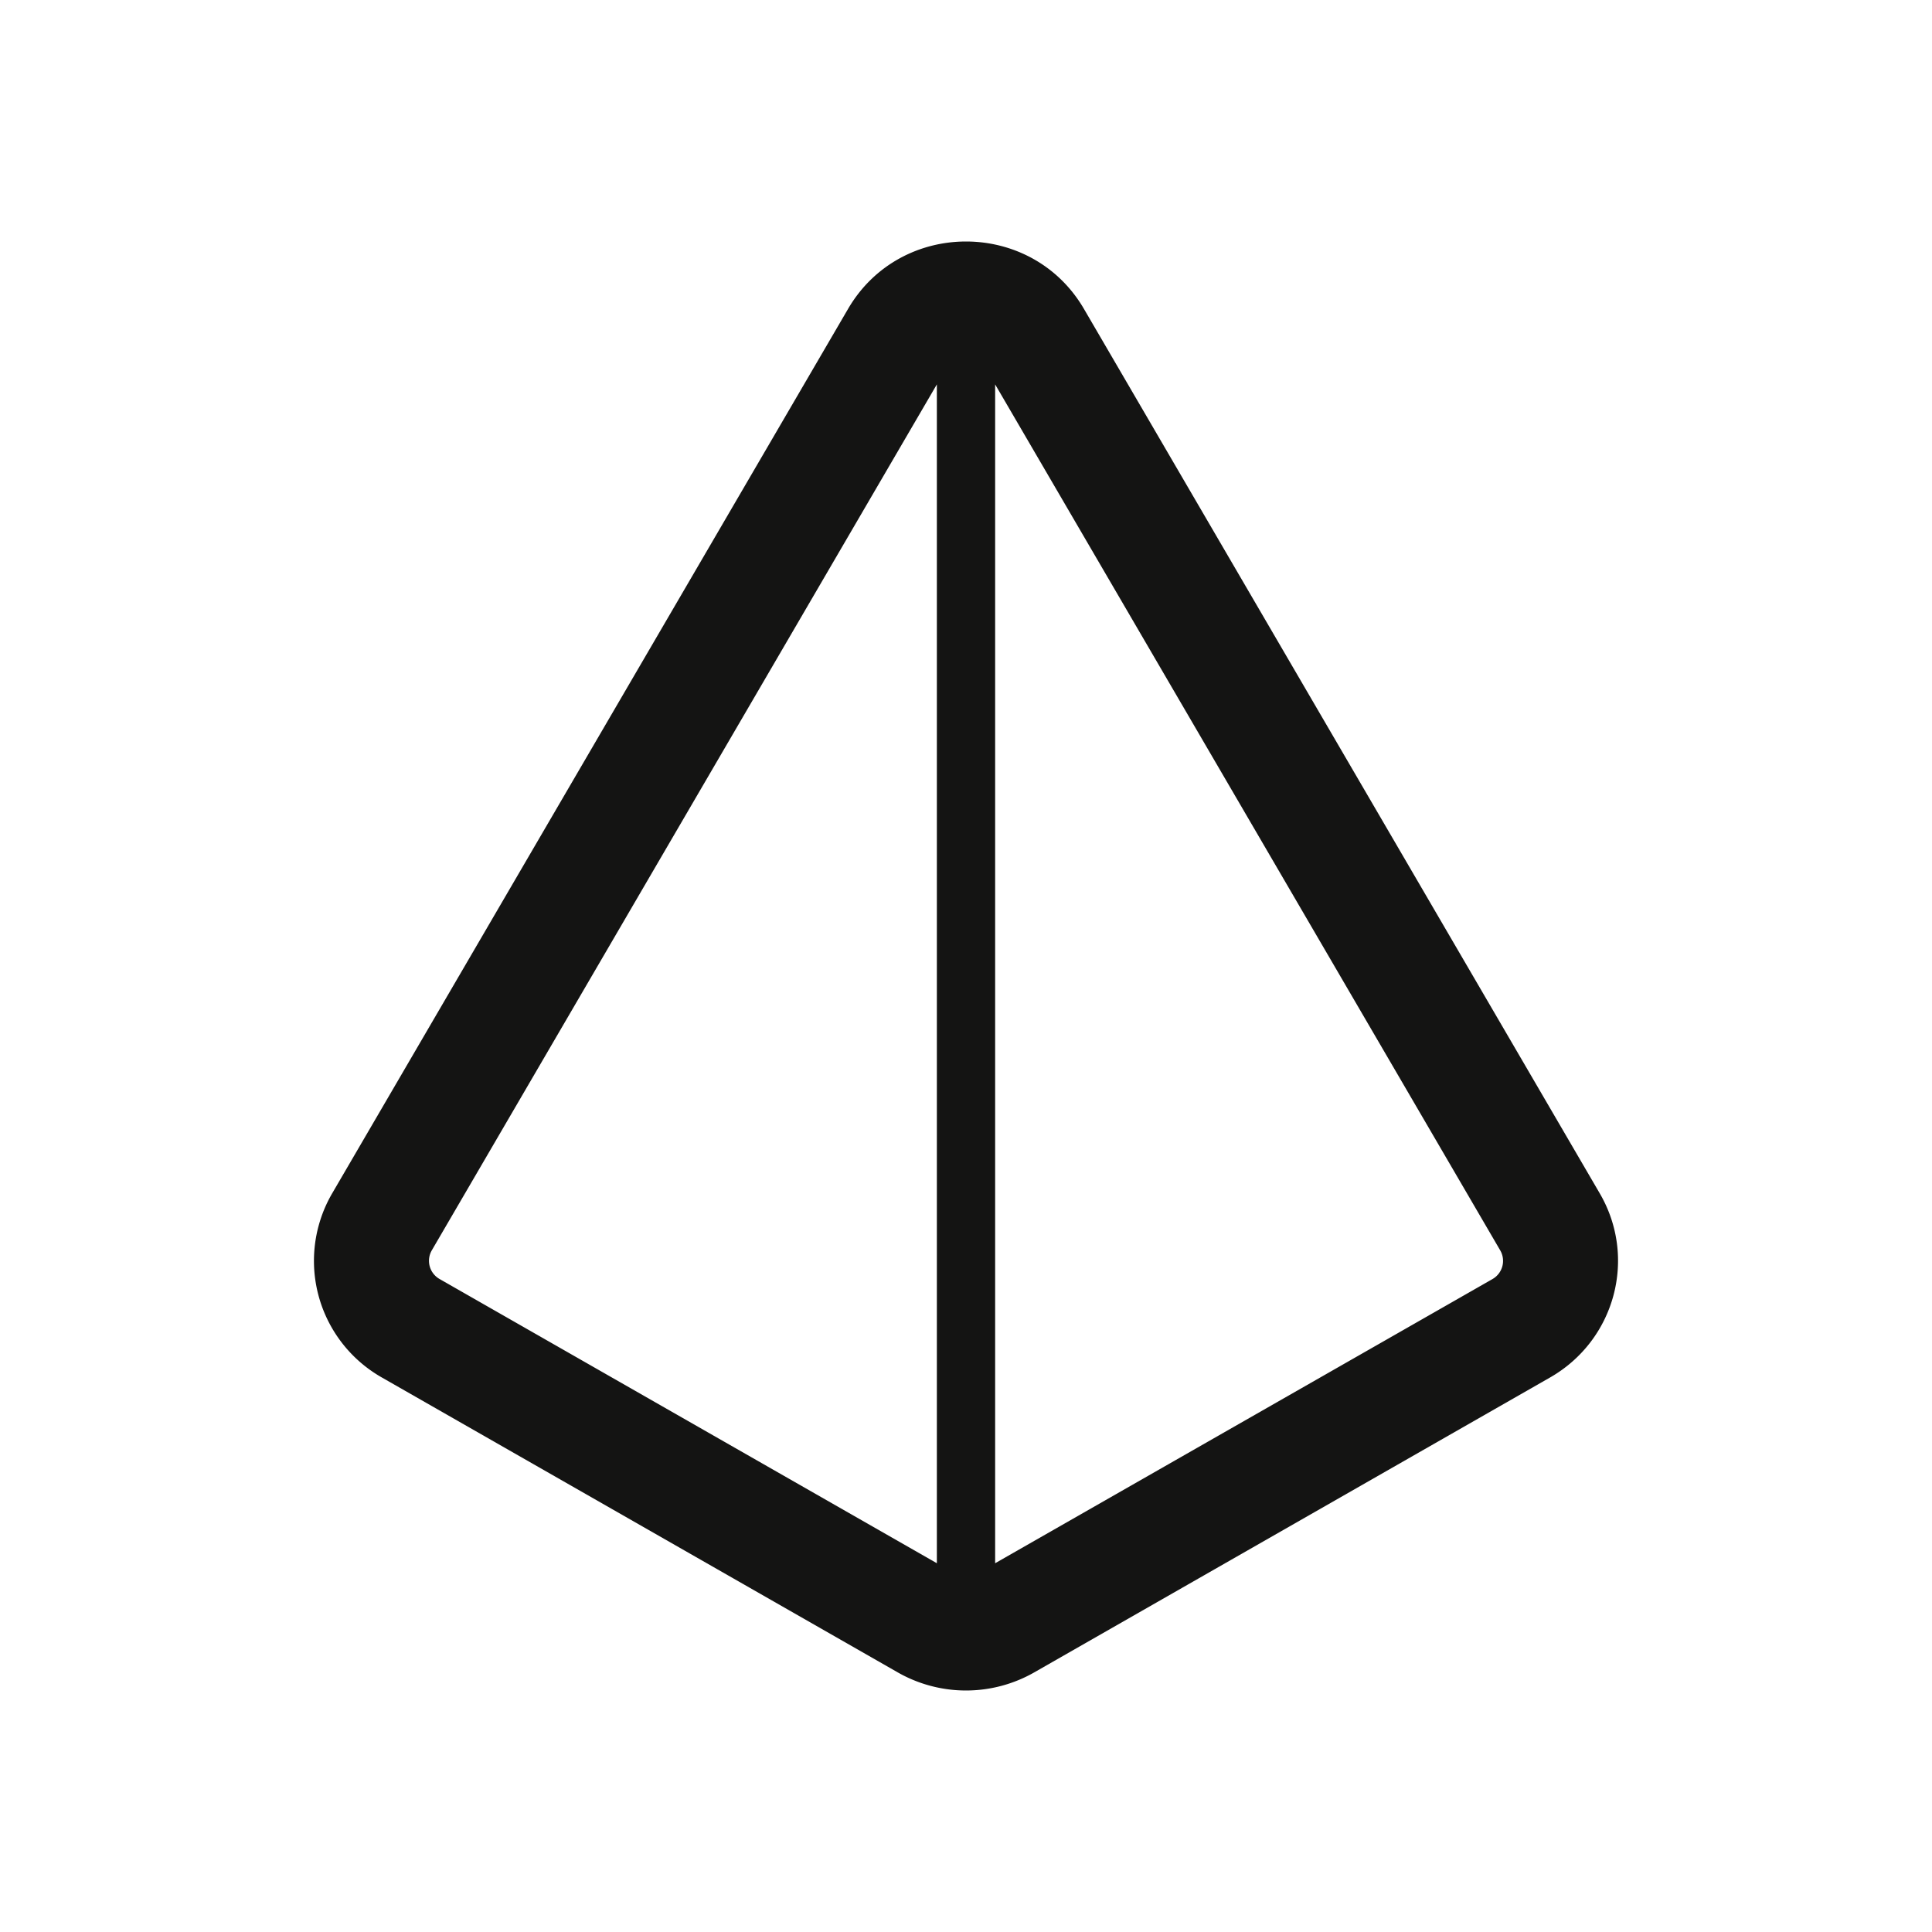 <svg xmlns="http://www.w3.org/2000/svg" width="1em" height="1em" viewBox="0 0 24 24"><path fill="#141413" fill-rule="evenodd" d="m13.465 3.837l6.408 10.988c.467.801.19 1.826-.62 2.288l-6.407 3.663a1.71 1.71 0 0 1-1.692 0l-6.408-3.663a1.666 1.666 0 0 1-.62-2.288l6.409-10.988c.651-1.116 2.279-1.116 2.93 0M5.364 15.532a.26.26 0 0 0 .096.356l6.178 3.531V4.775zm6.998-10.757v14.644l6.178-3.53a.26.26 0 0 0 .096-.357z" clip-rule="evenodd"/></svg>